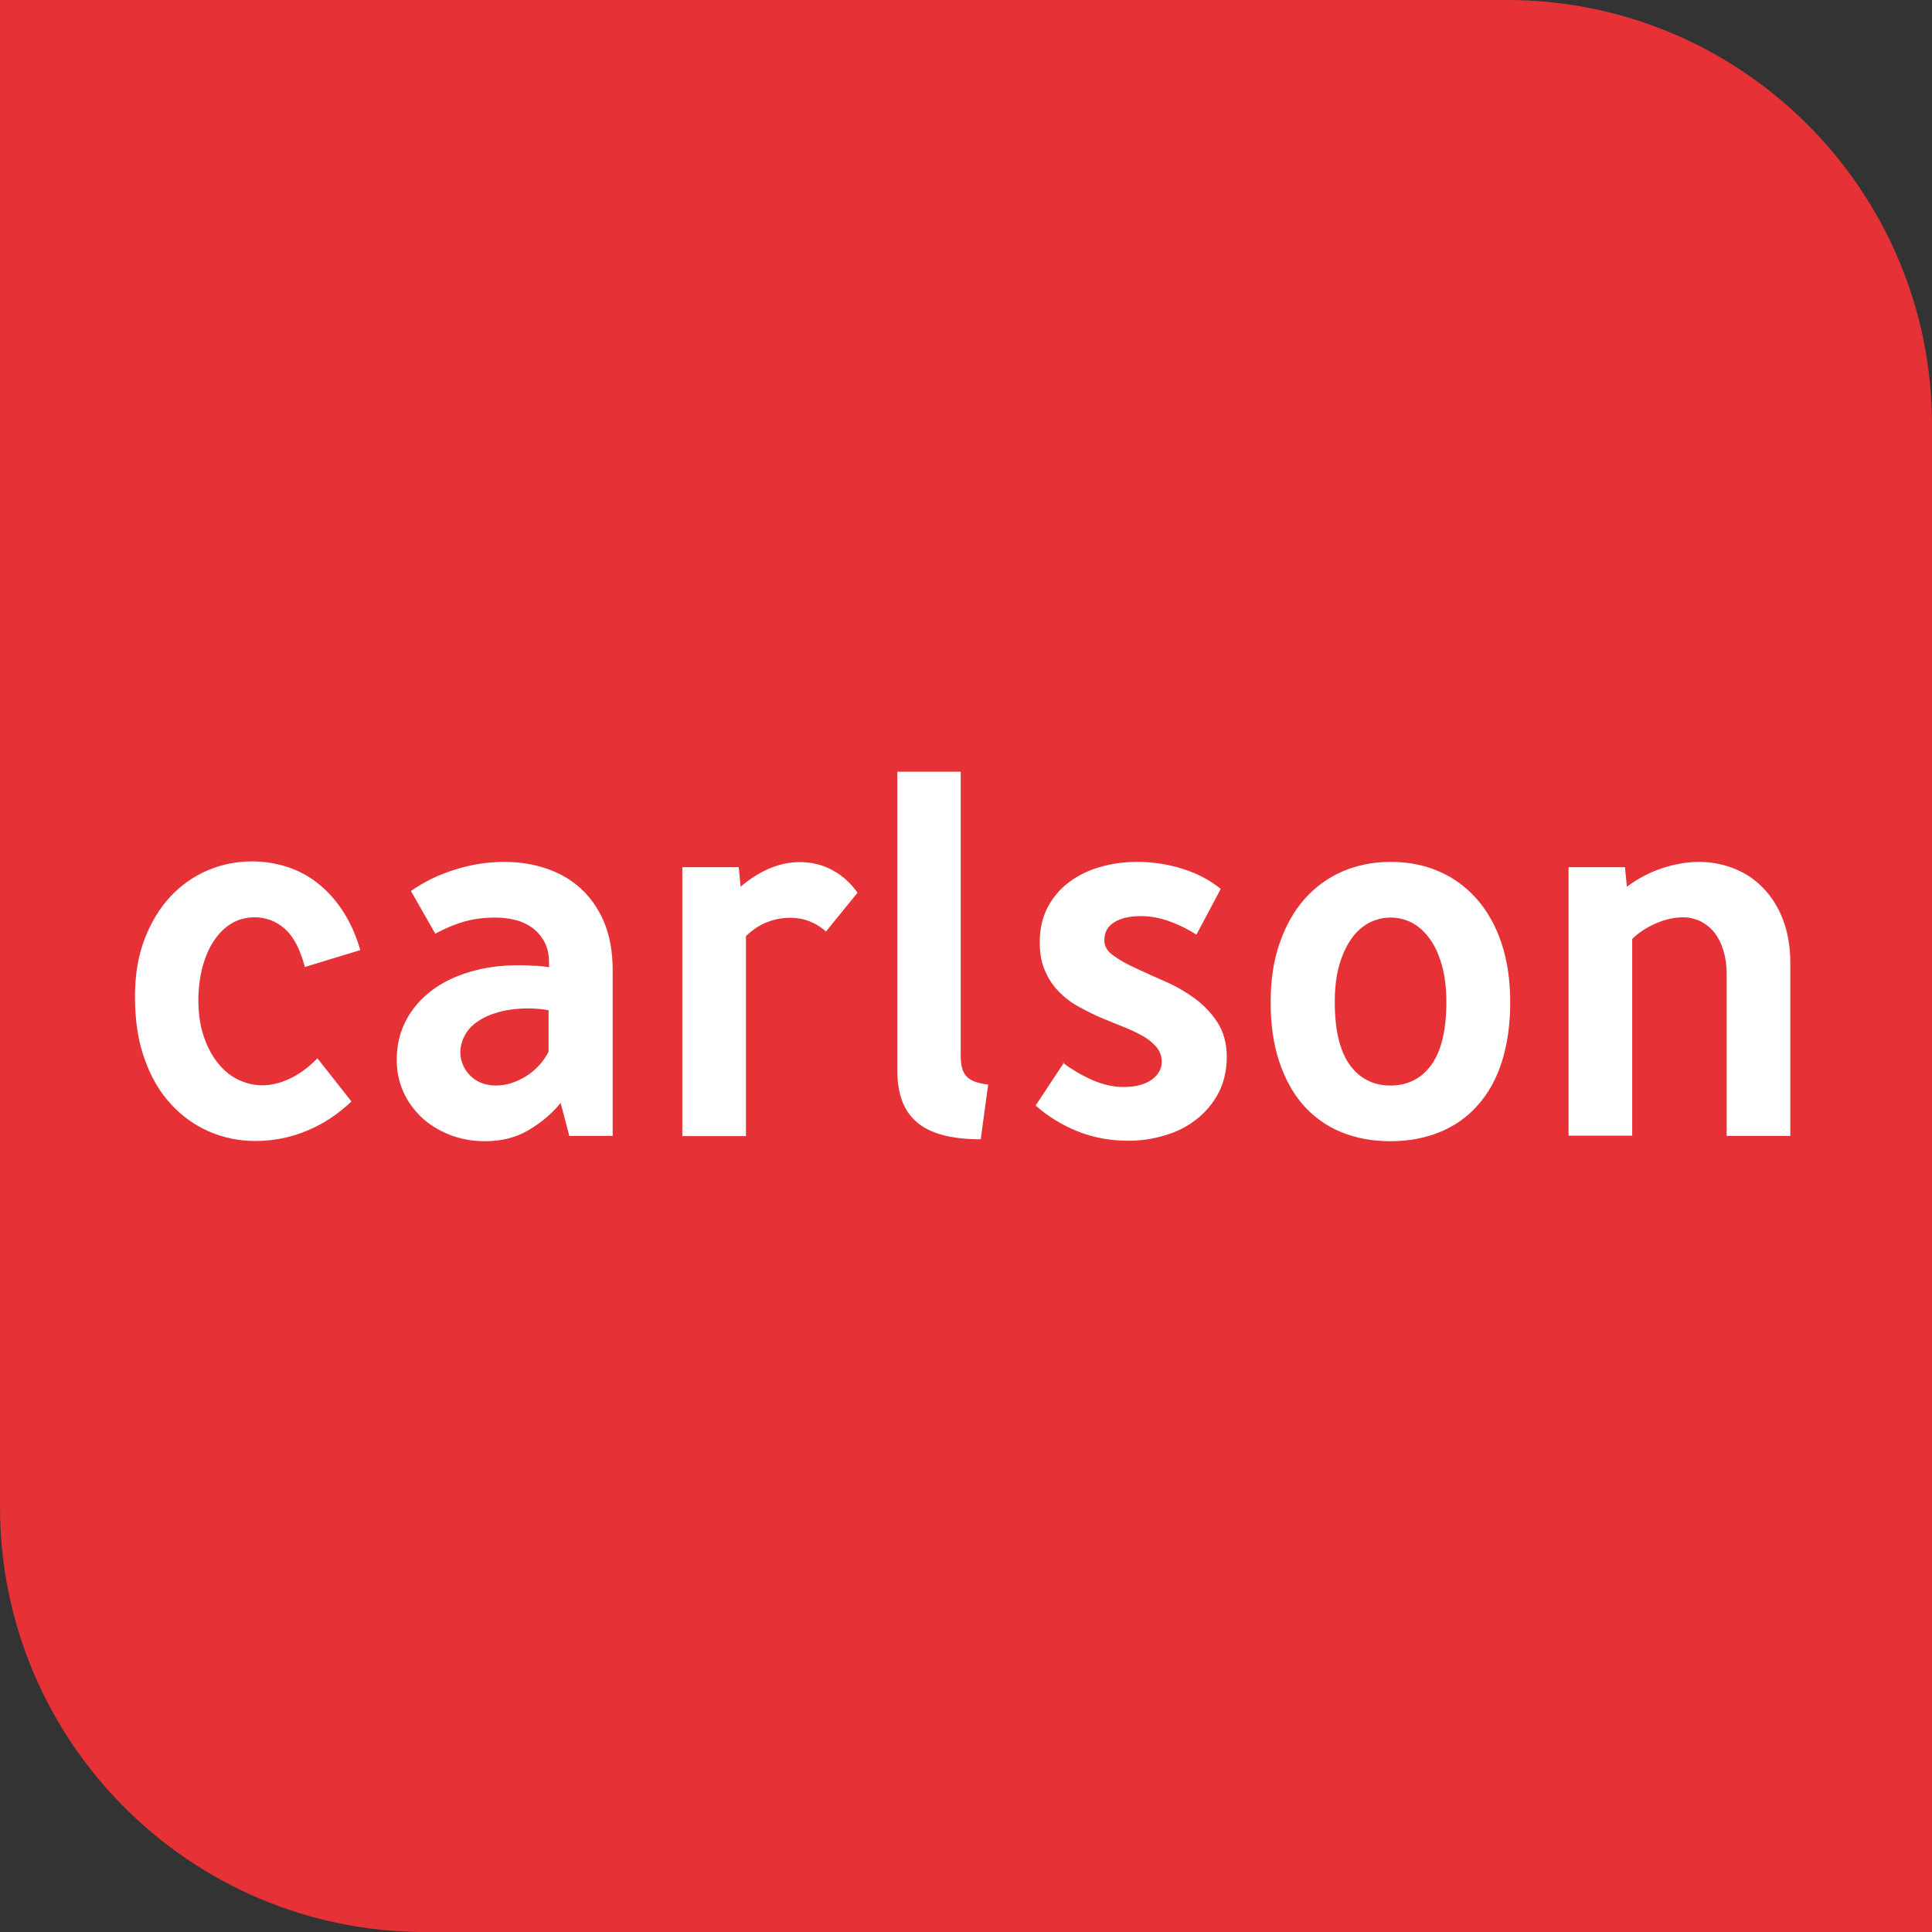 <svg width="205" height="205" viewBox="0 0 205 205" fill="none" xmlns="http://www.w3.org/2000/svg">
<rect x="0" y="0" width="205" height="205" fill="#333333" stroke="none"/>
<g clip-path="url(#clip0_2_42)">
<path d="M0 0H159.913C184.797 0 205 20.203 205 45.087V205H45.087C20.203 205 0 184.797 0 159.913V0Z" fill="#E63236"/>
<path d="M32.352 102.628C31.866 100.735 31.15 99.38 30.229 98.562C29.309 97.743 28.235 97.334 27.007 97.334C26.087 97.334 25.242 97.564 24.501 98.025C23.759 98.485 23.145 99.124 22.634 99.917C22.122 100.71 21.739 101.656 21.458 102.705C21.202 103.753 21.048 104.904 21.048 106.106C21.048 107.513 21.227 108.766 21.585 109.865C21.944 110.965 22.429 111.911 23.043 112.704C23.657 113.497 24.373 114.111 25.191 114.52C26.01 114.929 26.879 115.159 27.826 115.159C28.772 115.159 29.718 114.929 30.715 114.469C31.713 114.008 32.71 113.292 33.682 112.295L37.288 116.873C35.83 118.254 34.245 119.302 32.531 119.993C30.818 120.709 29.002 121.067 27.084 121.067C25.37 121.067 23.734 120.734 22.199 120.069C20.665 119.404 19.309 118.433 18.133 117.154C16.957 115.875 16.01 114.29 15.345 112.372C14.655 110.479 14.322 108.28 14.322 105.774C14.322 103.472 14.655 101.426 15.345 99.636C16.036 97.846 16.957 96.337 18.082 95.135C19.233 93.907 20.537 92.987 22.046 92.347C23.555 91.708 25.115 91.401 26.751 91.401C28.056 91.401 29.309 91.606 30.485 91.989C31.662 92.373 32.761 92.961 33.759 93.754C34.756 94.547 35.626 95.518 36.393 96.695C37.16 97.871 37.774 99.252 38.234 100.812L32.352 102.602V102.628Z" fill="white"/>
<path d="M64.984 120.529H60.407L59.486 117.025C58.565 118.176 57.414 119.122 56.085 119.915C54.755 120.708 53.22 121.091 51.481 121.091C50.1 121.091 48.847 120.861 47.696 120.401C46.546 119.94 45.548 119.327 44.73 118.559C43.911 117.767 43.246 116.872 42.786 115.823C42.326 114.775 42.096 113.649 42.096 112.473C42.096 110.913 42.428 109.506 43.093 108.253C43.758 107 44.679 105.952 45.83 105.082C46.98 104.213 48.336 103.573 49.896 103.113C51.456 102.653 53.118 102.422 54.908 102.422C55.394 102.422 55.957 102.422 56.571 102.474C57.184 102.474 57.747 102.55 58.258 102.627V102.141C58.258 101.297 58.105 100.607 57.798 99.993C57.491 99.405 57.082 98.919 56.571 98.51C56.059 98.126 55.445 97.819 54.78 97.64C54.09 97.461 53.348 97.359 52.555 97.359C51.328 97.359 50.177 97.512 49.154 97.819C48.106 98.126 47.134 98.561 46.188 99.072L43.605 94.546C45.011 93.548 46.571 92.807 48.285 92.269C49.998 91.733 51.737 91.451 53.502 91.451C55.062 91.451 56.545 91.681 57.926 92.142C59.307 92.602 60.535 93.293 61.583 94.239C62.632 95.185 63.475 96.387 64.089 97.819C64.703 99.277 65.01 100.99 65.01 102.959V120.503L64.984 120.529ZM58.233 107.205C57.9 107.128 57.542 107.077 57.159 107.051C56.775 107.026 56.443 107 56.161 107C54.934 107 53.86 107.128 52.939 107.384C52.018 107.639 51.277 107.972 50.663 108.407C50.049 108.816 49.589 109.327 49.307 109.89C49.001 110.453 48.847 111.066 48.847 111.68C48.847 112.14 48.95 112.601 49.129 113.01C49.307 113.419 49.563 113.803 49.896 114.135C50.228 114.468 50.612 114.723 51.072 114.902C51.532 115.081 52.044 115.184 52.607 115.184C53.169 115.184 53.681 115.107 54.243 114.928C54.78 114.749 55.317 114.519 55.829 114.186C56.34 113.879 56.775 113.496 57.184 113.061C57.593 112.626 57.926 112.14 58.207 111.603V107.23H58.233V107.205Z" fill="white"/>
<path d="M78.384 92.013L78.588 94.084C79.637 93.189 80.685 92.55 81.734 92.115C82.782 91.68 83.831 91.476 84.879 91.476C86.107 91.476 87.258 91.757 88.306 92.32C89.355 92.882 90.25 93.675 90.992 94.724L87.641 98.841C87.104 98.355 86.516 97.997 85.851 97.741C85.186 97.485 84.521 97.383 83.831 97.383C83.013 97.383 82.194 97.537 81.401 97.844C80.609 98.15 79.841 98.662 79.151 99.327V120.553H72.399V92.013H78.384Z" fill="white"/>
<path d="M101.938 81.887V112.038C101.938 113.061 102.142 113.803 102.577 114.238C102.986 114.672 103.753 114.954 104.853 115.081L104.06 120.887C102.475 120.887 101.119 120.733 99.994 120.426C98.869 120.12 97.948 119.659 97.258 119.045C96.541 118.432 96.03 117.664 95.698 116.744C95.365 115.823 95.212 114.775 95.212 113.573V81.887H101.963H101.938Z" fill="white"/>
<path d="M112.78 112.78C113.752 113.497 114.801 114.11 115.9 114.596C117 115.082 118.1 115.338 119.225 115.338C120.478 115.338 121.475 115.082 122.191 114.571C122.907 114.059 123.266 113.42 123.266 112.678C123.266 112.064 123.086 111.553 122.703 111.093C122.319 110.658 121.833 110.249 121.245 109.916C120.631 109.584 119.941 109.251 119.174 108.944C118.381 108.638 117.588 108.305 116.795 107.973C116.003 107.64 115.21 107.231 114.417 106.796C113.624 106.361 112.934 105.824 112.345 105.211C111.732 104.597 111.246 103.855 110.888 103.011C110.504 102.167 110.325 101.144 110.325 99.994C110.325 98.561 110.606 97.334 111.169 96.26C111.732 95.211 112.473 94.316 113.445 93.6C114.391 92.884 115.491 92.347 116.744 91.989C117.972 91.631 119.276 91.452 120.657 91.452C122.345 91.452 123.956 91.708 125.49 92.194C127.05 92.68 128.38 93.395 129.531 94.316L126.948 99.175C126.13 98.638 125.209 98.178 124.186 97.794C123.163 97.411 122.115 97.206 121.041 97.206C119.89 97.206 118.969 97.411 118.253 97.845C117.537 98.28 117.179 98.919 117.179 99.763C117.179 100.403 117.486 100.94 118.151 101.4C118.79 101.86 119.583 102.321 120.555 102.756C121.501 103.19 122.549 103.676 123.675 104.162C124.8 104.648 125.823 105.262 126.795 105.952C127.741 106.668 128.559 107.512 129.199 108.51C129.838 109.507 130.17 110.735 130.17 112.141C130.17 113.548 129.864 114.903 129.275 116.003C128.687 117.102 127.894 118.049 126.923 118.79C125.951 119.558 124.826 120.12 123.572 120.478C122.319 120.862 121.041 121.041 119.736 121.041C117.793 121.041 116.003 120.708 114.34 120.043C112.678 119.379 111.195 118.458 109.89 117.307L112.908 112.729L112.78 112.78Z" fill="white"/>
<path d="M147.562 91.451C149.429 91.451 151.143 91.784 152.703 92.474C154.263 93.139 155.592 94.136 156.718 95.415C157.843 96.694 158.712 98.254 159.326 100.095C159.94 101.936 160.247 104.034 160.247 106.361C160.247 108.688 159.94 110.836 159.352 112.677C158.764 114.519 157.894 116.053 156.794 117.281C155.695 118.534 154.339 119.48 152.779 120.119C151.219 120.759 149.48 121.091 147.537 121.091C145.593 121.091 143.854 120.759 142.294 120.119C140.734 119.48 139.404 118.508 138.304 117.281C137.205 116.028 136.361 114.493 135.747 112.677C135.133 110.836 134.826 108.739 134.826 106.361C134.826 103.982 135.133 101.936 135.773 100.095C136.412 98.254 137.281 96.694 138.407 95.415C139.532 94.136 140.862 93.165 142.422 92.474C143.982 91.809 145.67 91.451 147.537 91.451H147.562ZM147.562 97.359C146.718 97.359 145.951 97.563 145.209 97.947C144.493 98.356 143.854 98.919 143.343 99.686C142.805 100.453 142.396 101.374 142.089 102.474C141.783 103.573 141.629 104.852 141.629 106.31C141.629 109.302 142.166 111.527 143.215 112.984C144.263 114.442 145.721 115.184 147.537 115.184C149.352 115.184 150.836 114.442 151.884 112.984C152.933 111.527 153.47 109.302 153.47 106.31C153.47 104.877 153.316 103.599 153.009 102.474C152.703 101.374 152.293 100.428 151.756 99.686C151.219 98.919 150.605 98.356 149.889 97.947C149.173 97.563 148.381 97.359 147.537 97.359H147.562Z" fill="white"/>
<path d="M166.437 92.014H172.421L172.626 94.086C173.802 93.216 175.055 92.552 176.385 92.117C177.715 91.682 179.019 91.452 180.272 91.452C181.526 91.452 182.779 91.682 183.955 92.142C185.131 92.603 186.154 93.268 187.05 94.188C187.945 95.109 188.661 96.209 189.172 97.538C189.684 98.868 189.965 100.403 189.965 102.142V120.529H183.213V103.318C183.213 102.398 183.086 101.554 182.855 100.812C182.625 100.07 182.293 99.431 181.884 98.919C181.474 98.408 180.963 98.024 180.426 97.743C179.863 97.487 179.249 97.334 178.61 97.334C177.689 97.334 176.718 97.538 175.72 97.973C174.723 98.408 173.879 98.945 173.189 99.635V120.504H166.437V91.963V92.014Z" fill="white"/>
</g>
<defs>
<clipPath id="clip0_2_42">
<rect width="205" height="205" fill="white"/>
</clipPath>
</defs>
</svg>
